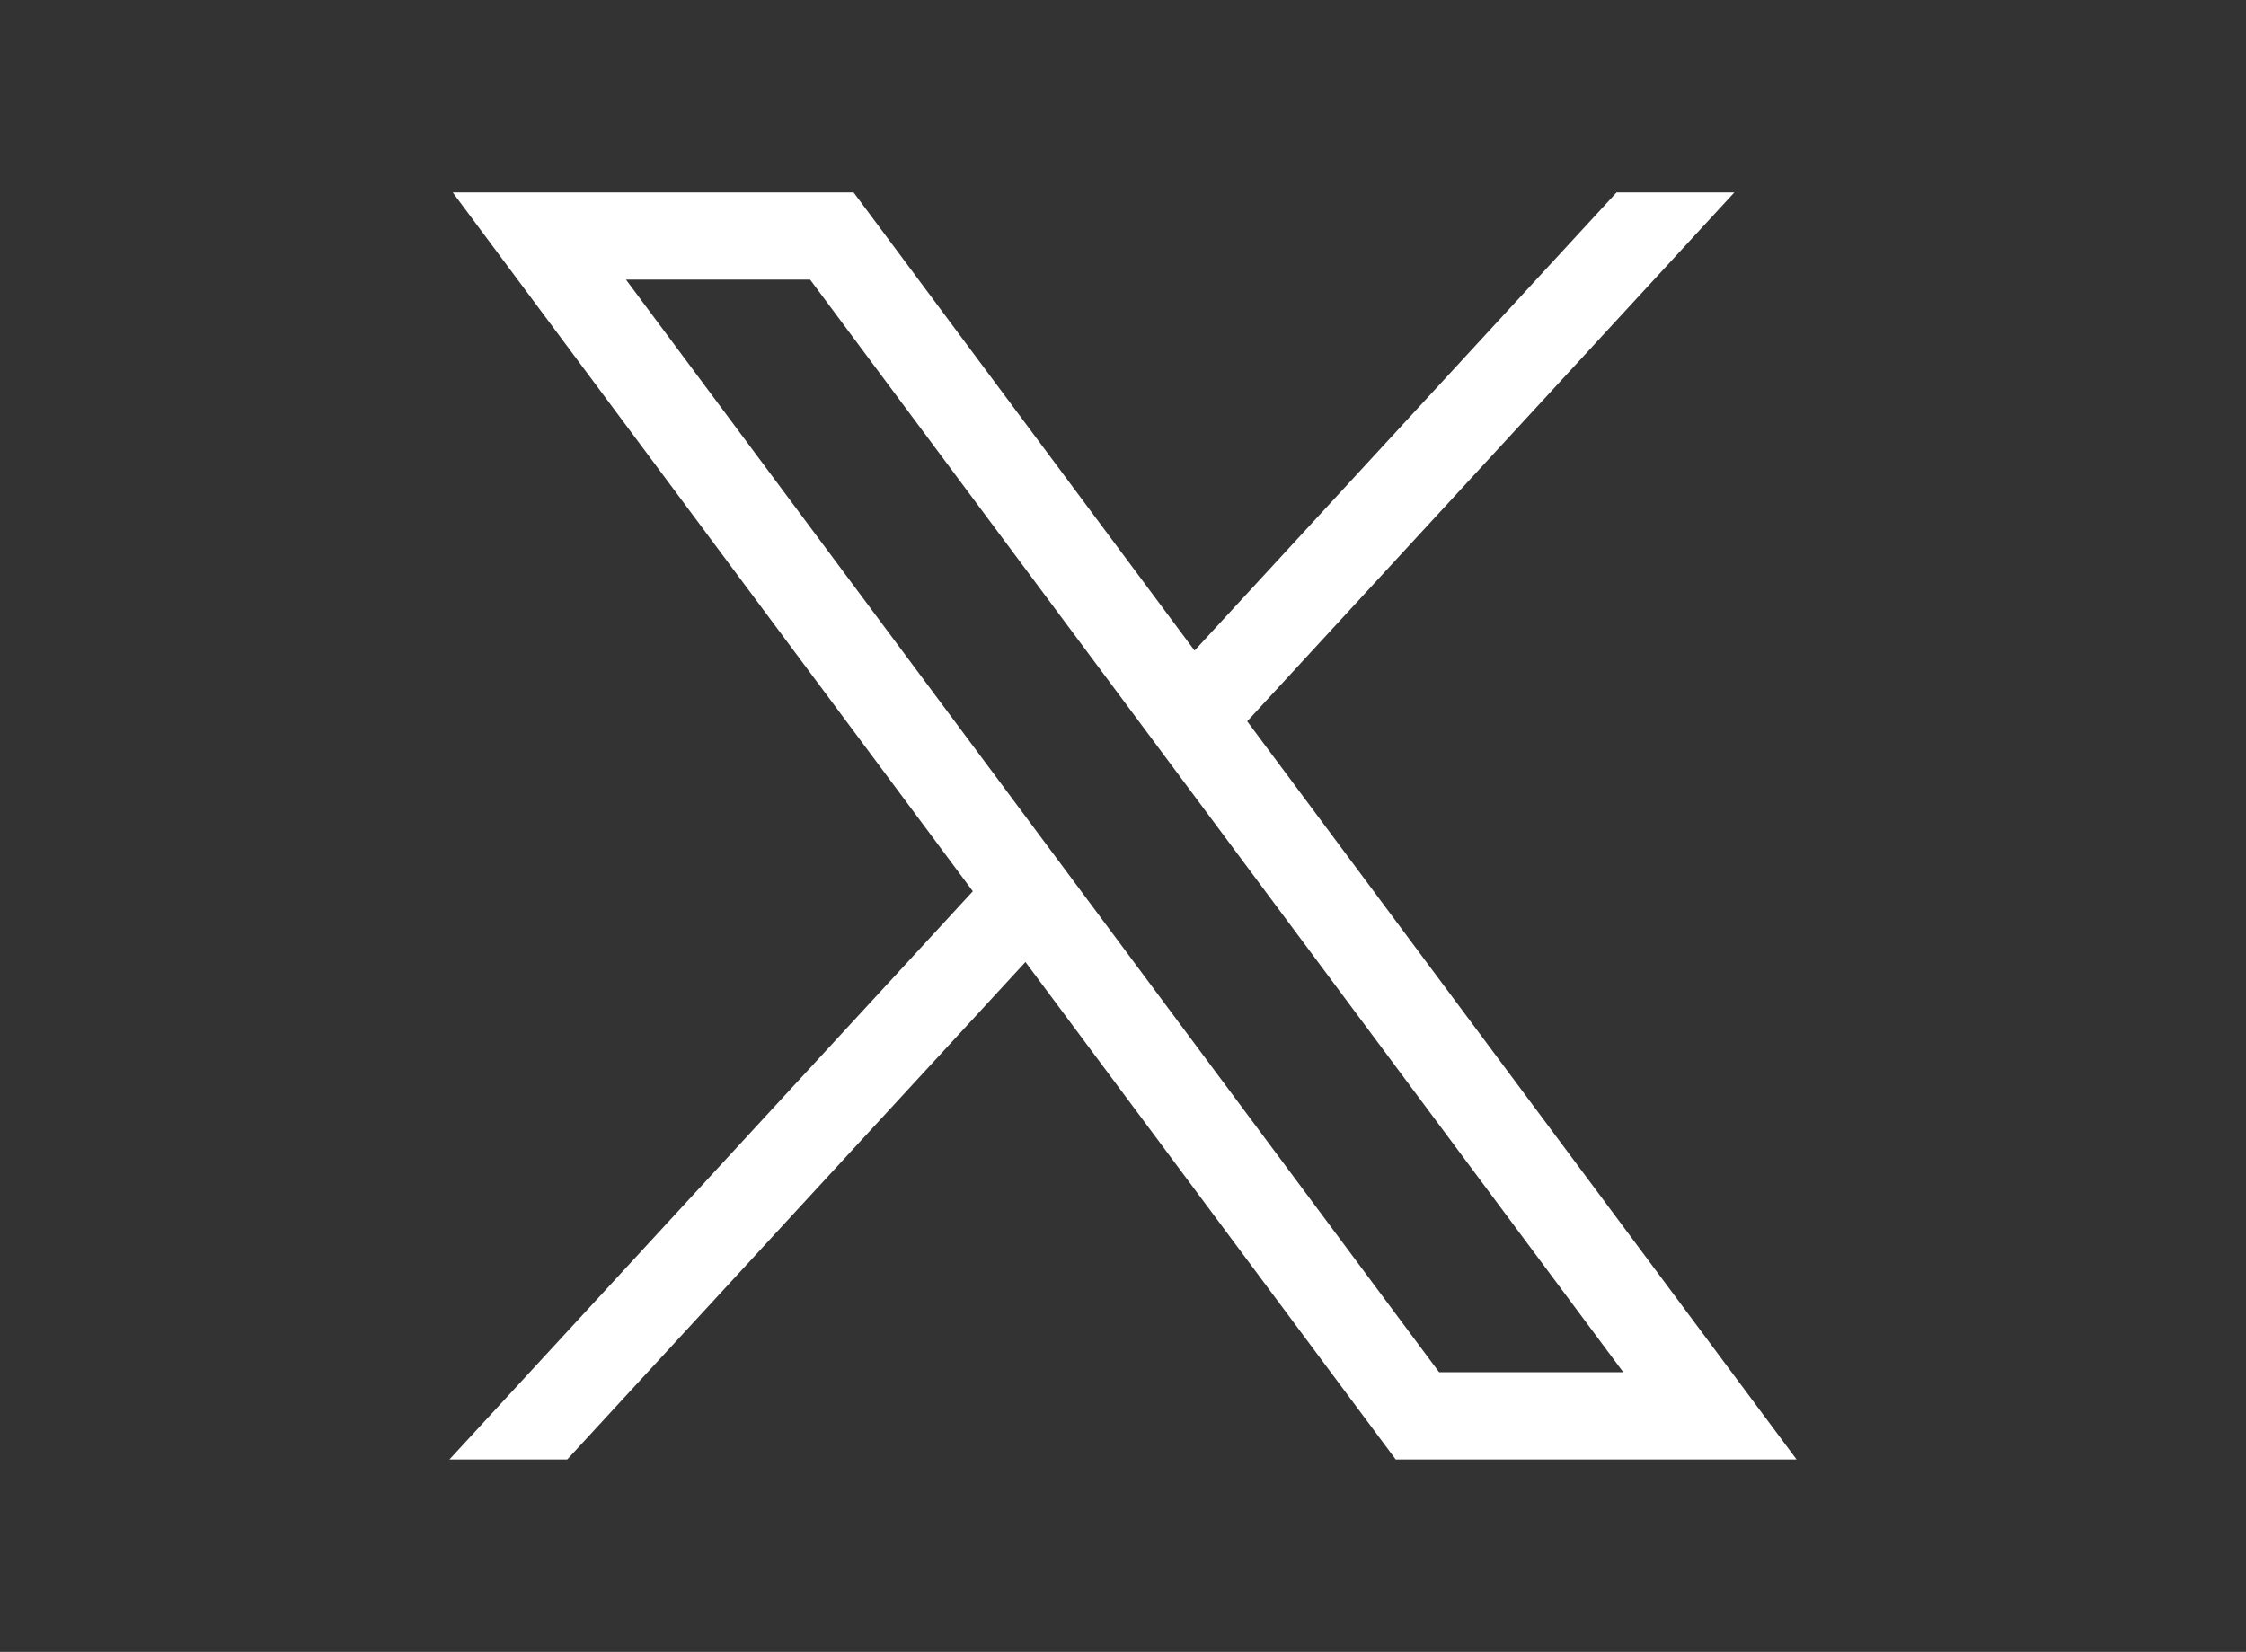 <svg width="121" height="89" viewBox="0 0 121 89" fill="none" xmlns="http://www.w3.org/2000/svg">
<rect x="0" y="0" width="121" height="89" fill="#333333" stroke="none"/>
<path d="M24.39 10.367L52.41 48.02L24.213 78.633H30.559L55.245 51.831L75.191 78.633H96.787L67.191 38.862L93.436 10.367H87.09L64.355 35.052L45.986 10.367H24.39ZM33.722 15.065H43.643L87.453 73.934H77.532L33.722 15.065Z" fill="white"/>
</svg>
